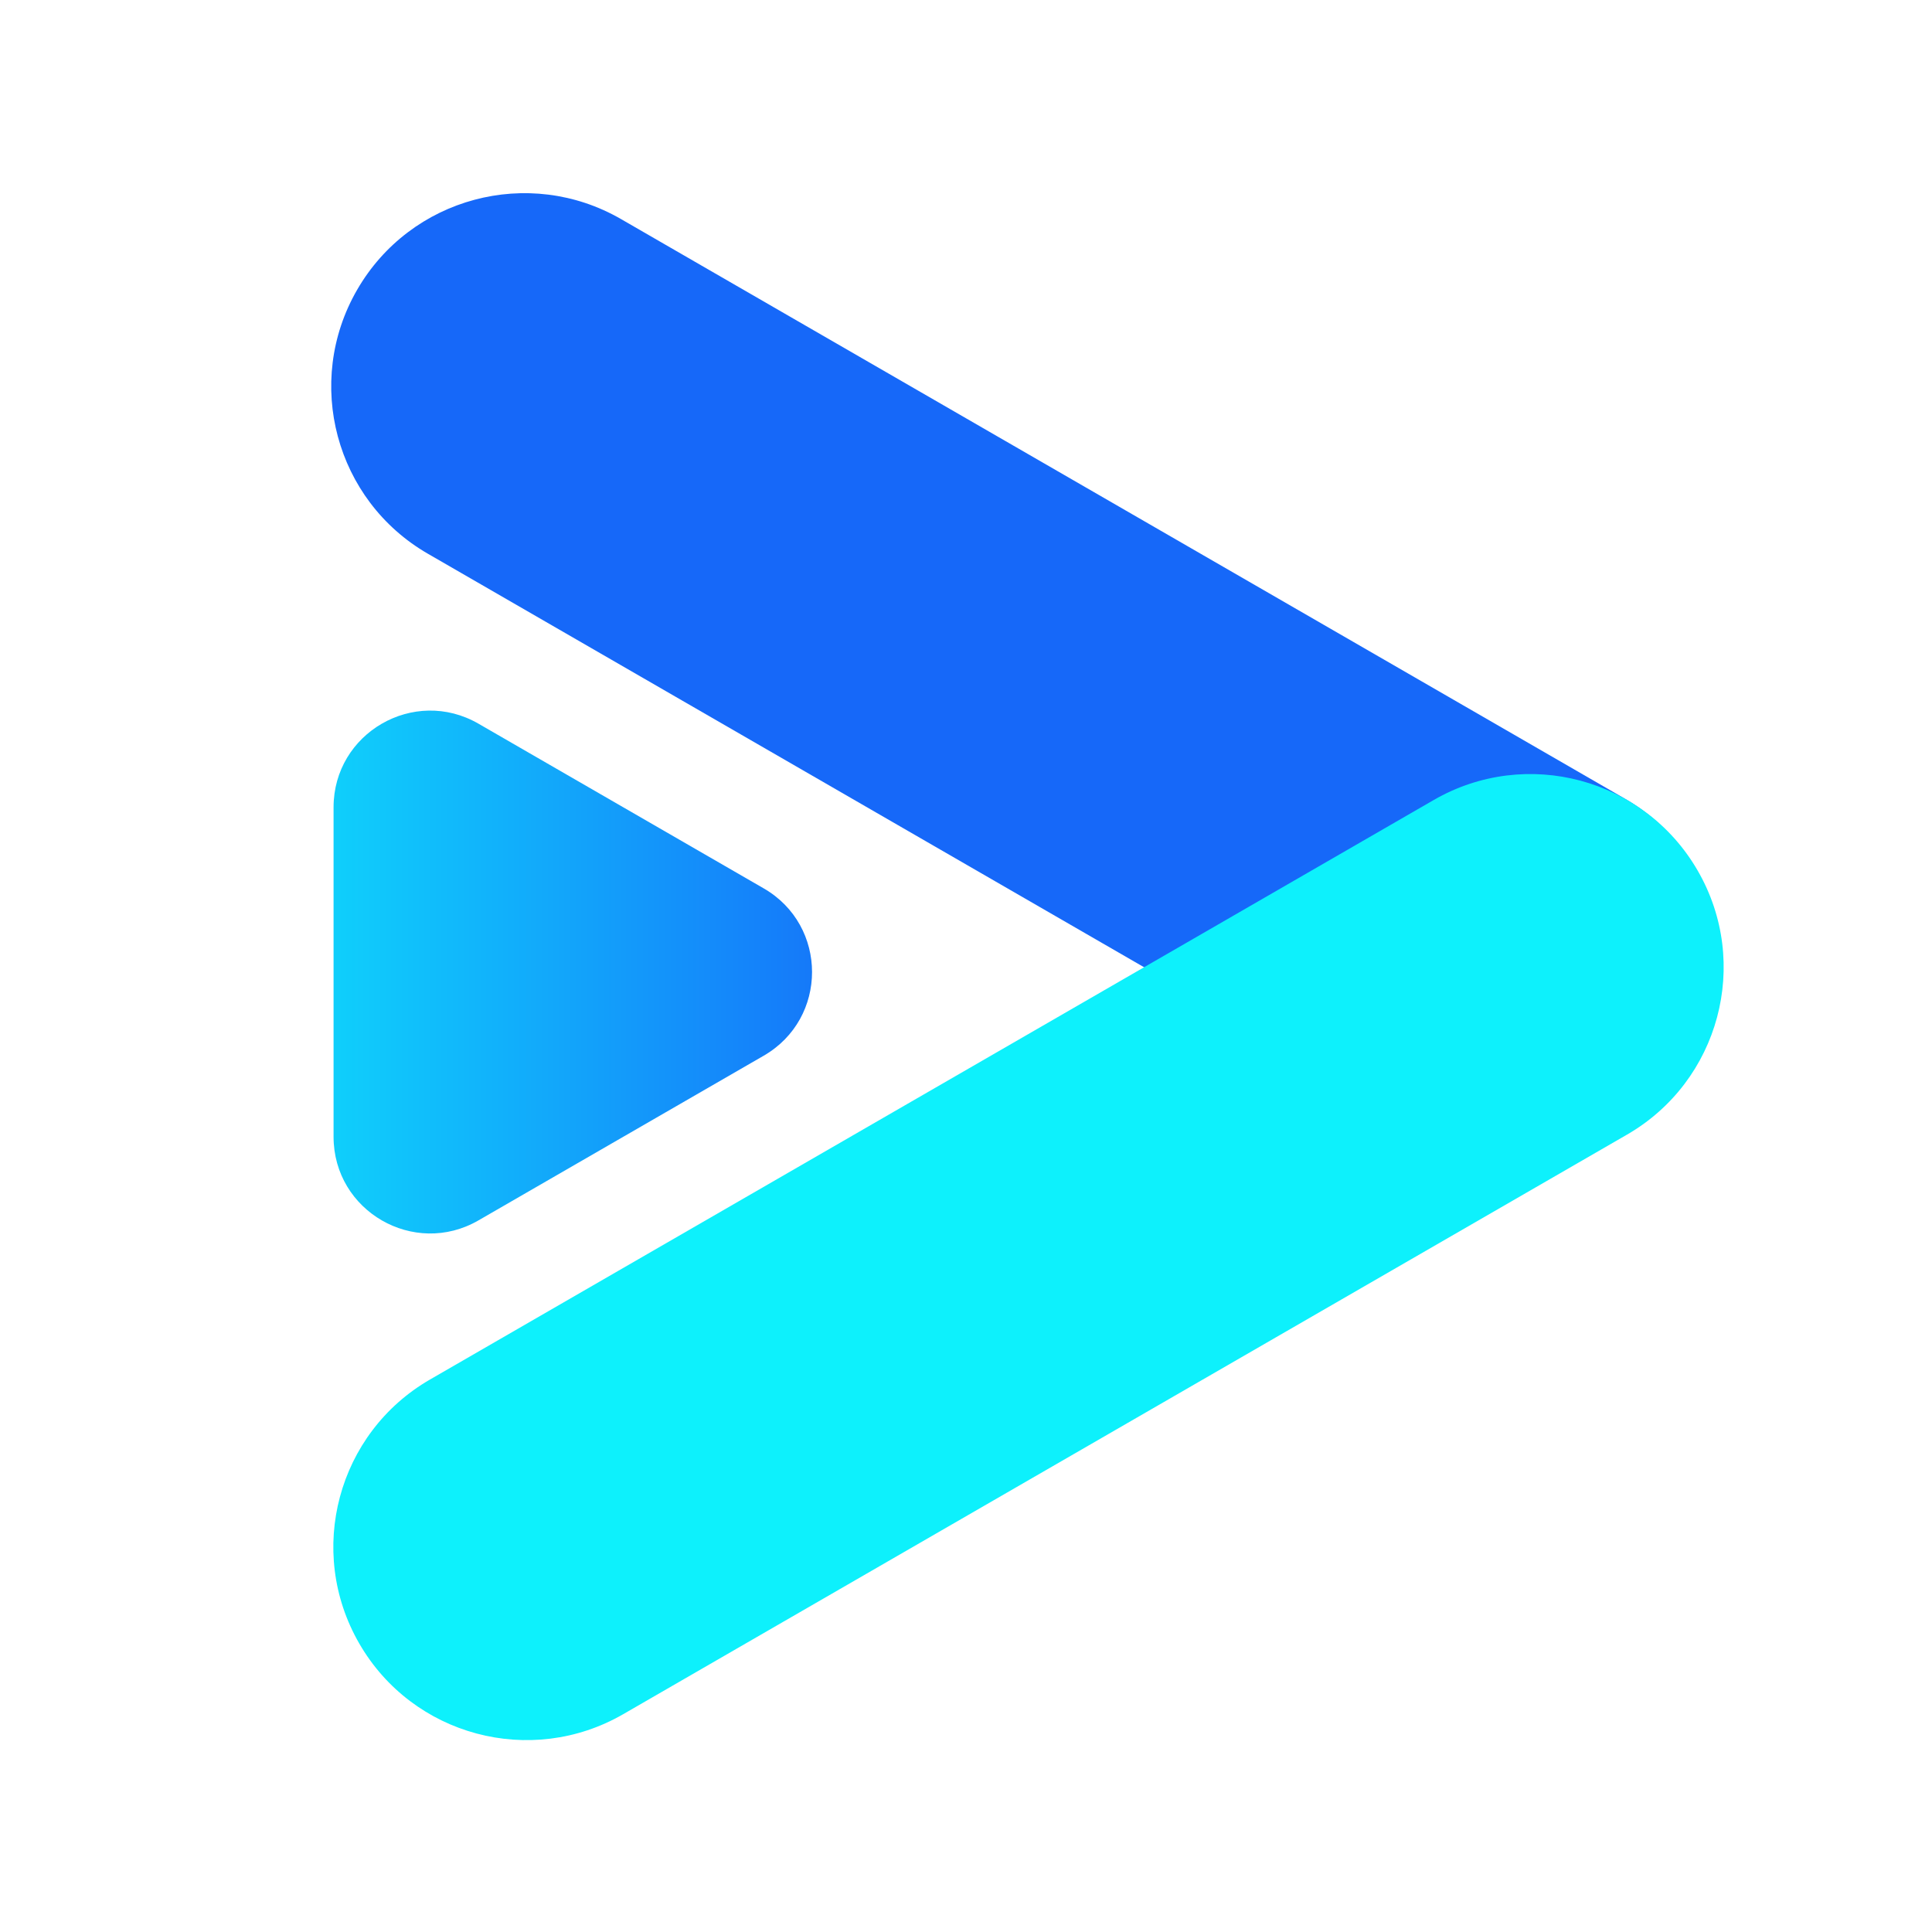 <svg width="40" height="40" viewBox="0 0 40 40" fill="none" xmlns="http://www.w3.org/2000/svg">
<path d="M15.812 18.393C17.146 19.163 17.146 21.087 15.812 21.857L9.906 25.267C8.573 26.037 6.906 25.075 6.906 23.535L6.906 16.715C6.906 15.175 8.573 14.213 9.906 14.983L15.812 18.393Z" fill="url(#paint0_linear_1138_1461)"/>
<path fill-rule="evenodd" clip-rule="evenodd" d="M35.106 22C34.002 23.913 31.555 24.569 29.642 23.464L26.178 21.464L19.25 17.464L12.322 13.464L8.858 11.464C6.945 10.36 6.289 7.913 7.394 6C8.498 4.087 10.945 3.431 12.858 4.536L16.322 6.536L23.25 10.536L30.178 14.536L33.642 16.536C35.556 17.64 36.211 20.087 35.106 22Z" fill="#1668F9"/>
<path fill-rule="evenodd" clip-rule="evenodd" d="M35.15 18.027C34.046 16.113 31.599 15.458 29.686 16.562L26.222 18.562L19.294 22.562L12.366 26.562L8.902 28.562C6.988 29.667 6.333 32.114 7.438 34.027C8.542 35.94 10.988 36.595 12.902 35.491L16.366 33.491L23.294 29.491L30.222 25.491L33.686 23.491C35.599 22.386 36.255 19.94 35.15 18.027Z" fill="#0DF1FC"/>
<defs>
<linearGradient id="paint0_linear_1138_1461" x1="18.812" y1="20.125" x2="2.938" y2="20.125" gradientUnits="userSpaceOnUse">
<stop stop-color="#1668F9"/>
<stop offset="1" stop-color="#0DF1FC"/>
</linearGradient>
</defs>
</svg>
